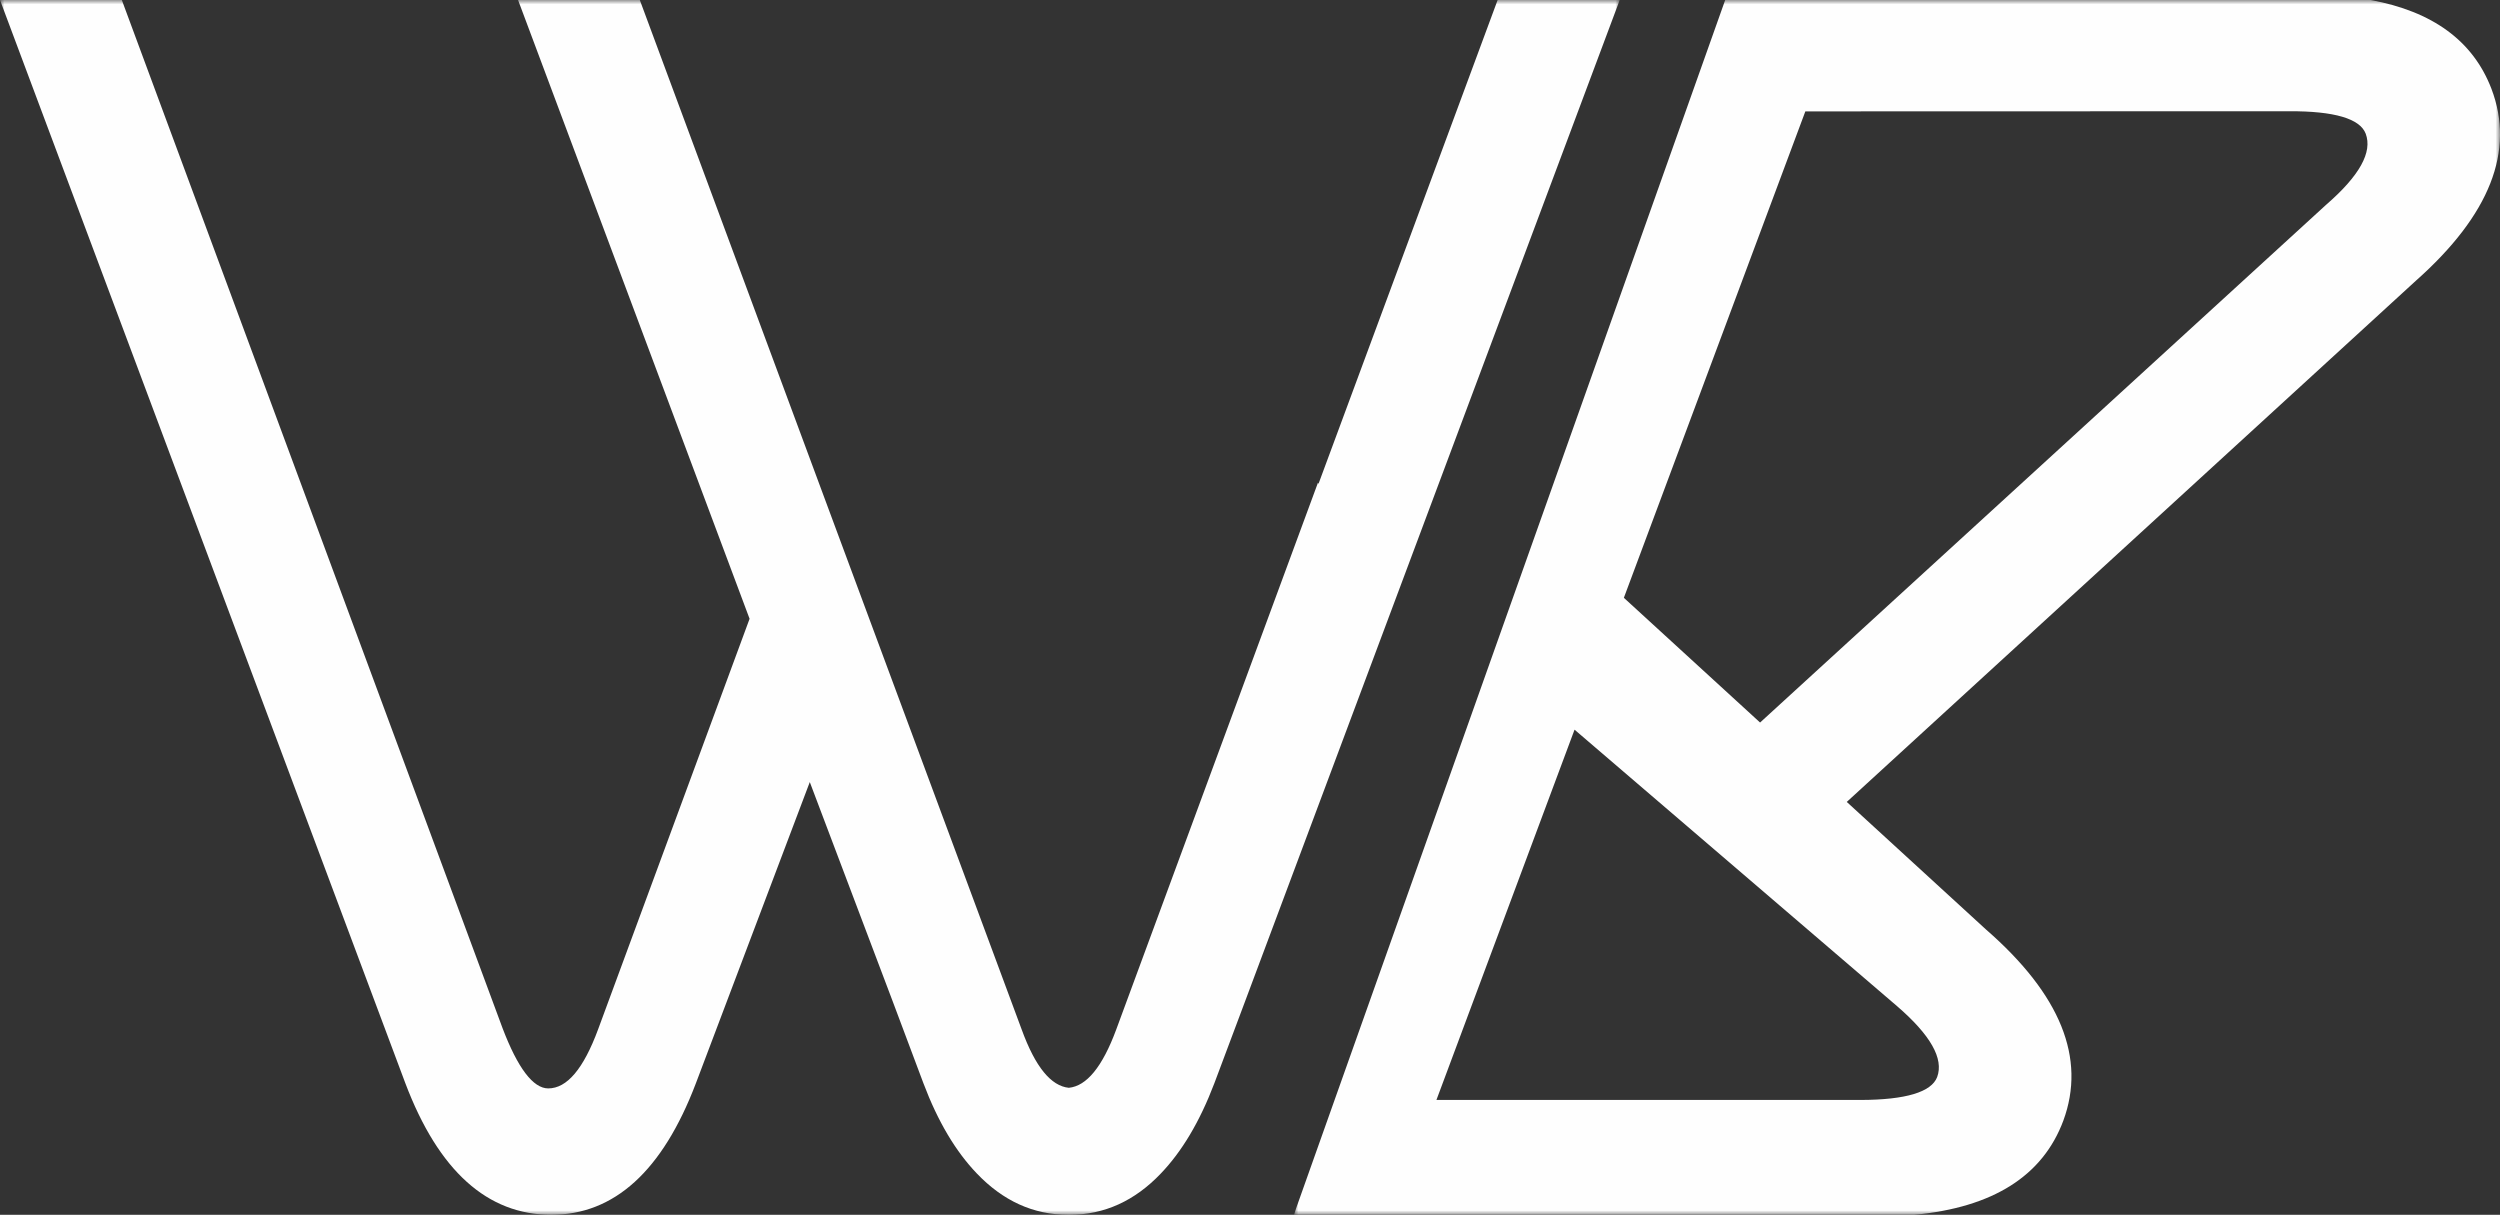 <?xml version="1.0" encoding="UTF-8"?>
<svg width="284px" height="138px" viewBox="0 0 284 138" version="1.1" xmlns="http://www.w3.org/2000/svg" xmlns:xlink="http://www.w3.org/1999/xlink">
    <rect x="0" y="0" width="284" height="138" fill="#333333" stroke="none"/>
    <title>logomark-26</title>
    <defs>
        <polygon id="path-1" points="0 0 184 0 184 138 0 138"></polygon>
        <polygon id="path-3" points="0 0 137 0 137 138 0 138"></polygon>
    </defs>
    <g id="Page-1" stroke="none" stroke-width="1" fill="none" fill-rule="evenodd">
        <g id="Logofolio-Example--v-desktop" transform="translate(-218, -8670)">
            <g id="logomark-26" transform="translate(218, 8670)">
                <g id="Group-3">
                    <mask id="mask-2" fill="white">
                        <use xlink:href="#path-1"></use>
                    </mask>
                    <g id="Clip-2"></g>
                    <path d="M104.896,123.045 C106.562,127.466 108.597,130.833 110.967,133.306 C113.932,136.407 117.369,138.001 121.352,138.001 L121.42,138.001 L121.489,138.001 C125.468,138.001 128.924,136.407 131.874,133.306 C134.244,130.833 136.276,127.466 137.956,123.045 L141.317,114.085 L156.58,73.281 L184,0 L170.132,0 L149.778,54.973 L149.724,54.825 L126.809,116.939 C125.224,121.223 123.436,123.372 121.42,123.574 C119.404,123.372 117.613,121.223 116.058,116.939 L93.075,55 L72.682,0 L58.852,0 L85.152,70.294 L67.942,116.939 C66.288,121.409 64.42,123.643 62.278,123.643 C60.571,123.643 58.814,121.345 57.08,116.775 L13.838,0 L0,0 L46.044,123.045 C49.82,133.025 55.373,138.001 62.633,138.001 C69.767,138.001 75.255,133.04 79.047,123.076 L91.992,88.842 L101.474,113.922 L104.896,123.045 Z" id="Fill-1" fill="#FEFEFE" mask="url(#mask-2)"></path>
                </g>
                <g id="Group-6" transform="translate(147, 0)">
                    <mask id="mask-4" fill="white">
                        <use xlink:href="#path-3"></use>
                    </mask>
                    <g id="Clip-5"></g>
                    <path d="M117.236,23.273 L52.945,82.08 L37.471,67.91 L58.087,12.653 L113.019,12.637 C118.184,12.611 121.092,13.48 121.743,15.184 C122.527,17.273 121.066,19.953 117.236,23.273 L117.236,23.273 Z M68.498,114.292 C72.312,117.582 73.831,120.266 73.062,122.351 C72.411,124.059 69.503,124.943 64.36,124.955 L61.033,124.955 L16.178,124.955 L16.802,123.285 L31.868,82.891 L68.498,114.292 Z M122.295,0 L48.982,0 L0.247,137.241 L0,138 L70.477,138 C79.404,137.161 85.056,133.586 87.397,127.299 C89.997,120.228 87.1,112.992 78.616,105.597 L62.792,91.099 L127.464,31.873 C135.865,24.409 138.705,17.136 136.029,10.091 C133.943,4.643 129.345,1.296 122.295,0 L122.295,0 Z" id="Fill-4" fill="#FEFEFE" mask="url(#mask-4)"></path>
                </g>
            </g>
        </g>
    </g>
</svg>
